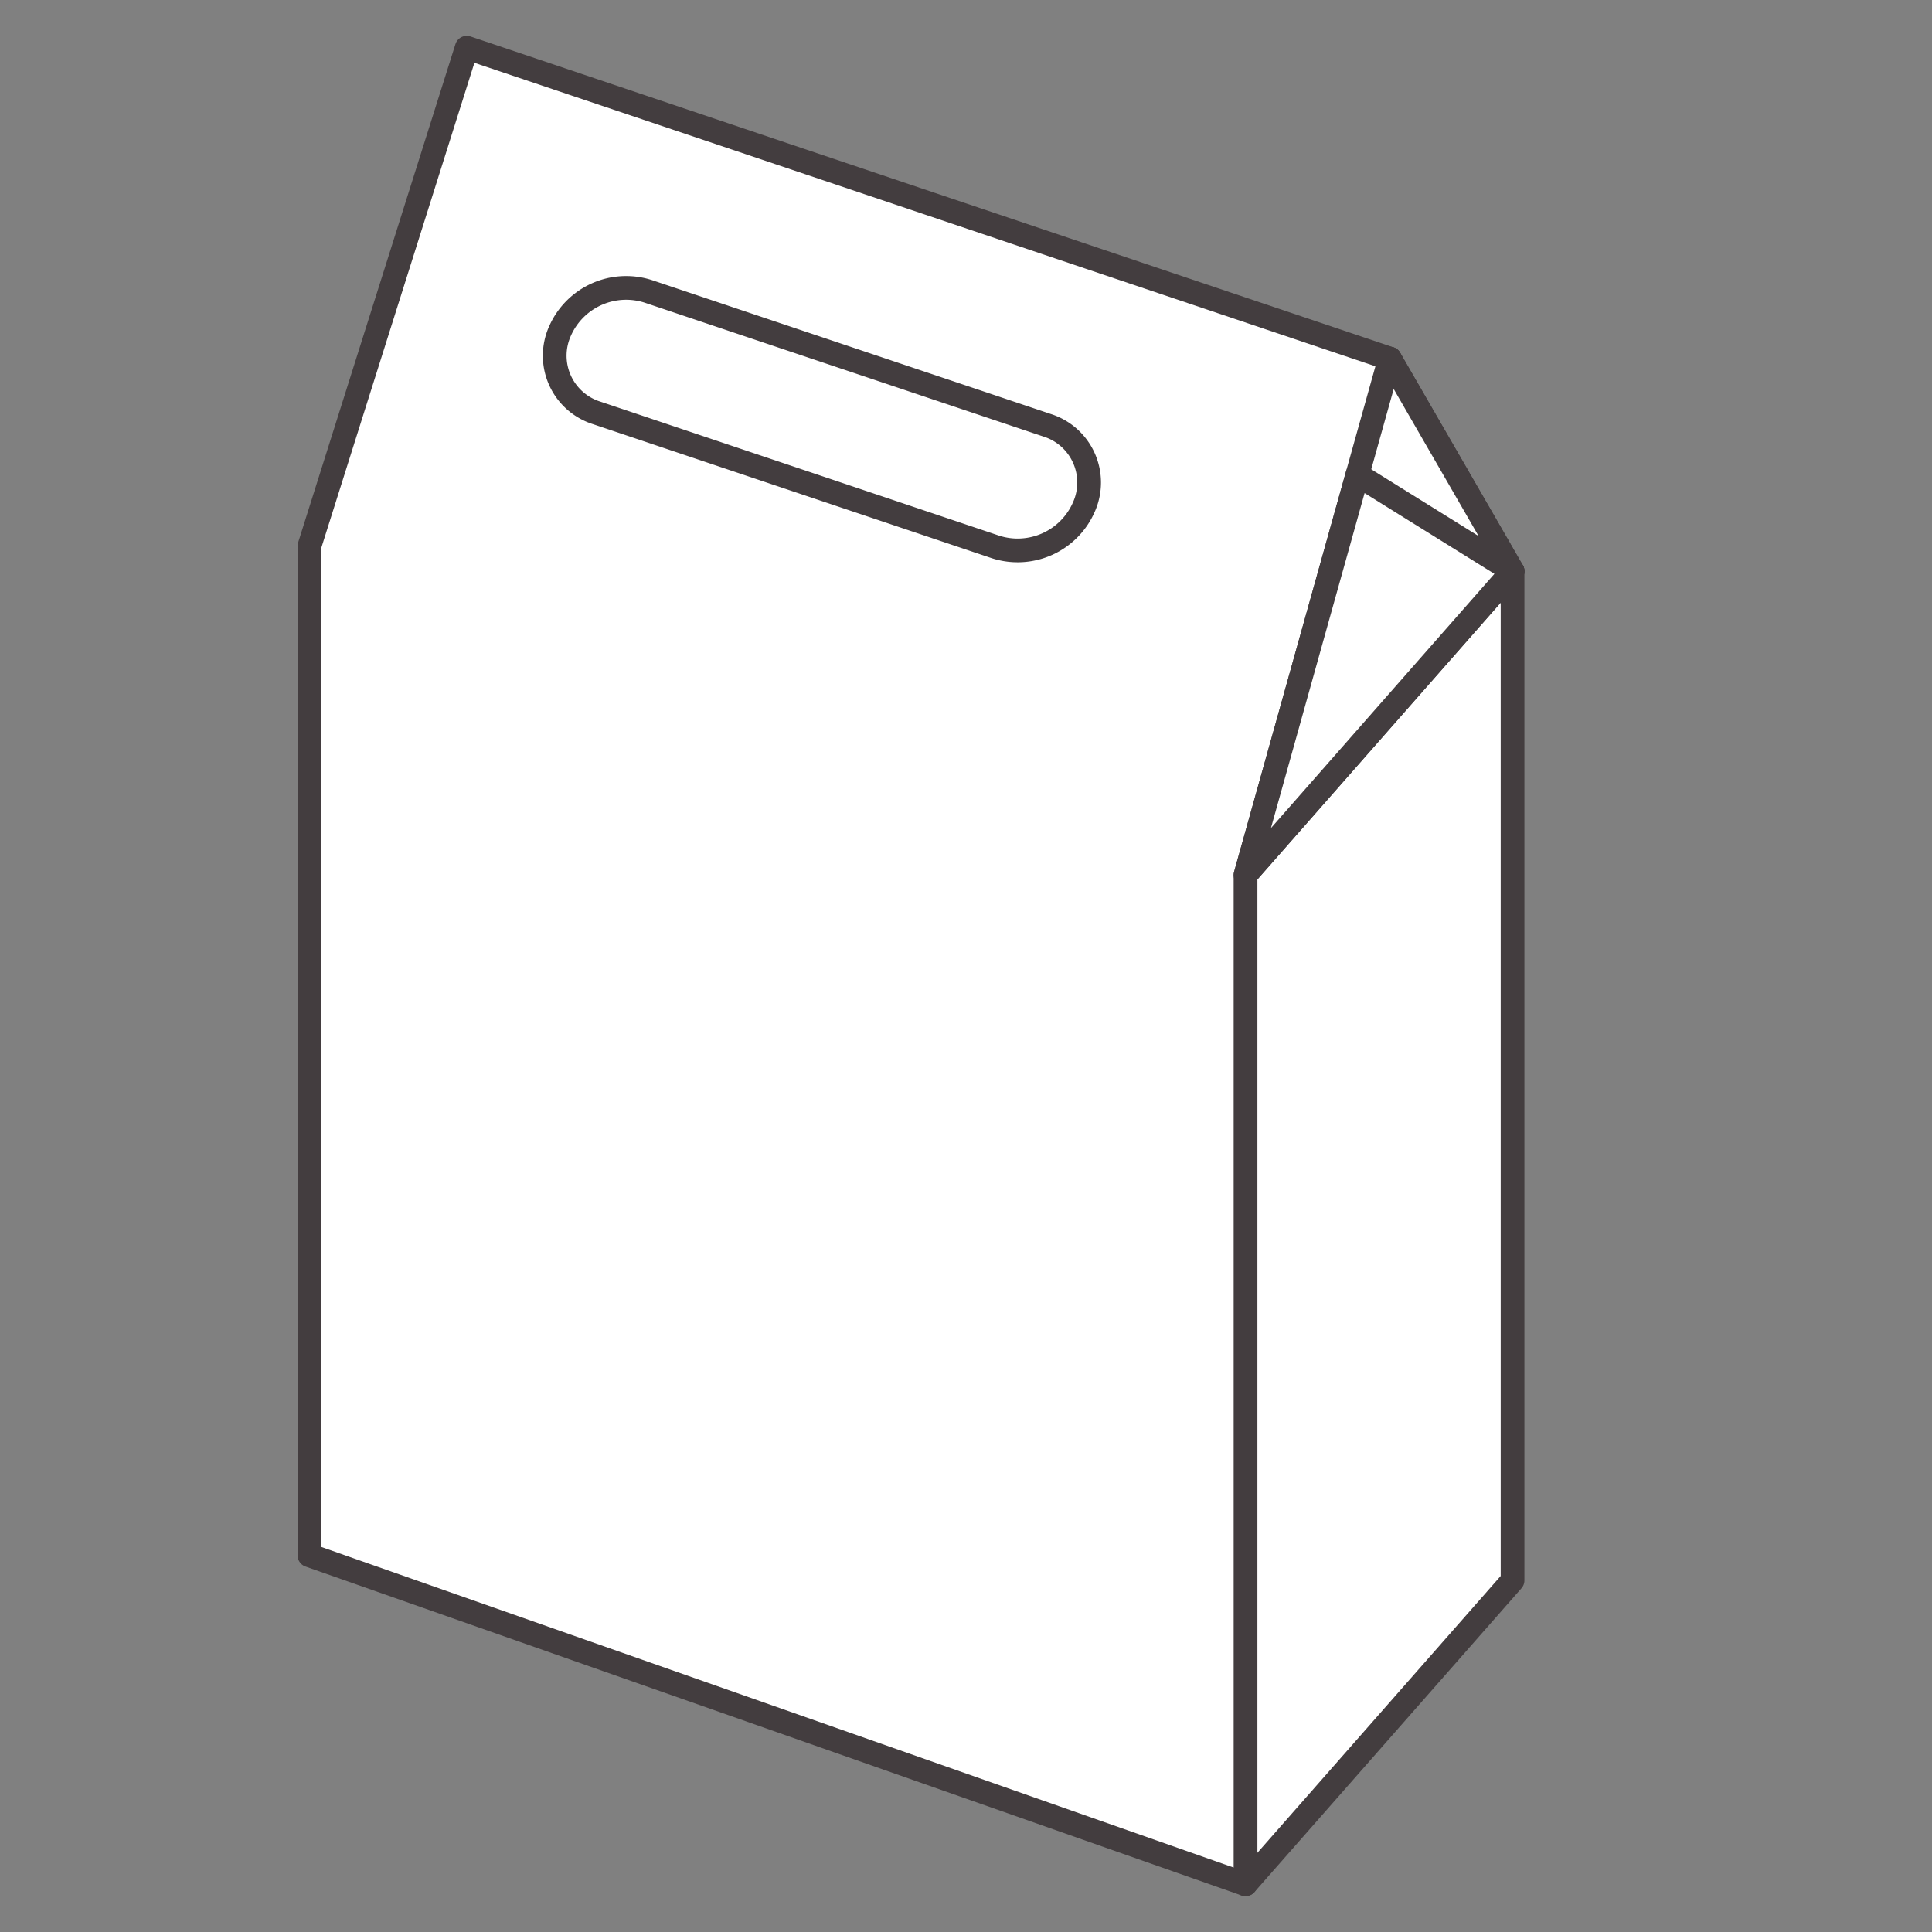 <svg id="前置" xmlns="http://www.w3.org/2000/svg" xmlns:xlink="http://www.w3.org/1999/xlink" viewBox="0 0 141.73 141.73"><rect x="0" y="0" width="141.73" height="141.73" fill="#808080" stroke="none"/><defs><style>.cls-1,.cls-4{fill:none;}.cls-1,.cls-3,.cls-4{stroke:#433d3f;}.cls-1{stroke-miterlimit:10;stroke-width:1.22px;}.cls-2{clip-path:url(#clip-path);}.cls-3{fill:#fff;}.cls-3,.cls-4{stroke-linejoin:round;stroke-width:1.74px;}</style><clipPath id="clip-path"><path class="cls-1" d="M73.05,40.13,43.77,30.29a4.4,4.4,0,0,1-2.69-6h0a5.3,5.3,0,0,1,6.46-2.92l29.28,9.83a4.4,4.4,0,0,1,2.69,6h0A5.3,5.3,0,0,1,73.05,40.13Z"/></clipPath></defs><g class="cls-2"><path class="cls-3" d="M80.52,39.63,51.07,29.77a7.55,7.55,0,0,1-4.94-5.95h0c-.17-2.43,1.75-3.7,4.28-2.84L79.7,30.81a7.73,7.73,0,0,1,5,5.93h0C84.91,39.18,83.05,40.48,80.52,39.63Z"/></g><path class="cls-1" d="M73.05,40.13,43.77,30.29a4.4,4.4,0,0,1-2.69-6h0a5.3,5.3,0,0,1,6.46-2.92l29.28,9.83a4.4,4.4,0,0,1,2.69,6h0A5.3,5.3,0,0,1,73.05,40.13Z"/><polygon class="cls-3" points="101.96 26.31 110.96 41.9 96.56 32.94 101.96 26.31"/><polygon class="cls-3" points="101.96 26.31 110.96 41.9 92.5 30.75 101.96 26.31"/><polygon class="cls-3" points="110.96 115.94 91.37 138.23 91.37 64.19 110.96 41.9 110.96 115.94"/><polygon class="cls-3" points="91.37 138.23 22.7 114.1 22.7 40.06 34.24 3.5 101.96 26.31 91.37 64.19 91.37 138.23"/><path class="cls-4" d="M73.05,40.13,43.77,30.29a4.4,4.4,0,0,1-2.69-6h0a5.3,5.3,0,0,1,6.46-2.92l29.28,9.83a4.4,4.4,0,0,1,2.69,6h0A5.3,5.3,0,0,1,73.05,40.13Z"/><polygon class="cls-3" points="110.96 41.9 91.37 64.19 99.58 34.82 110.96 41.9"/></svg>